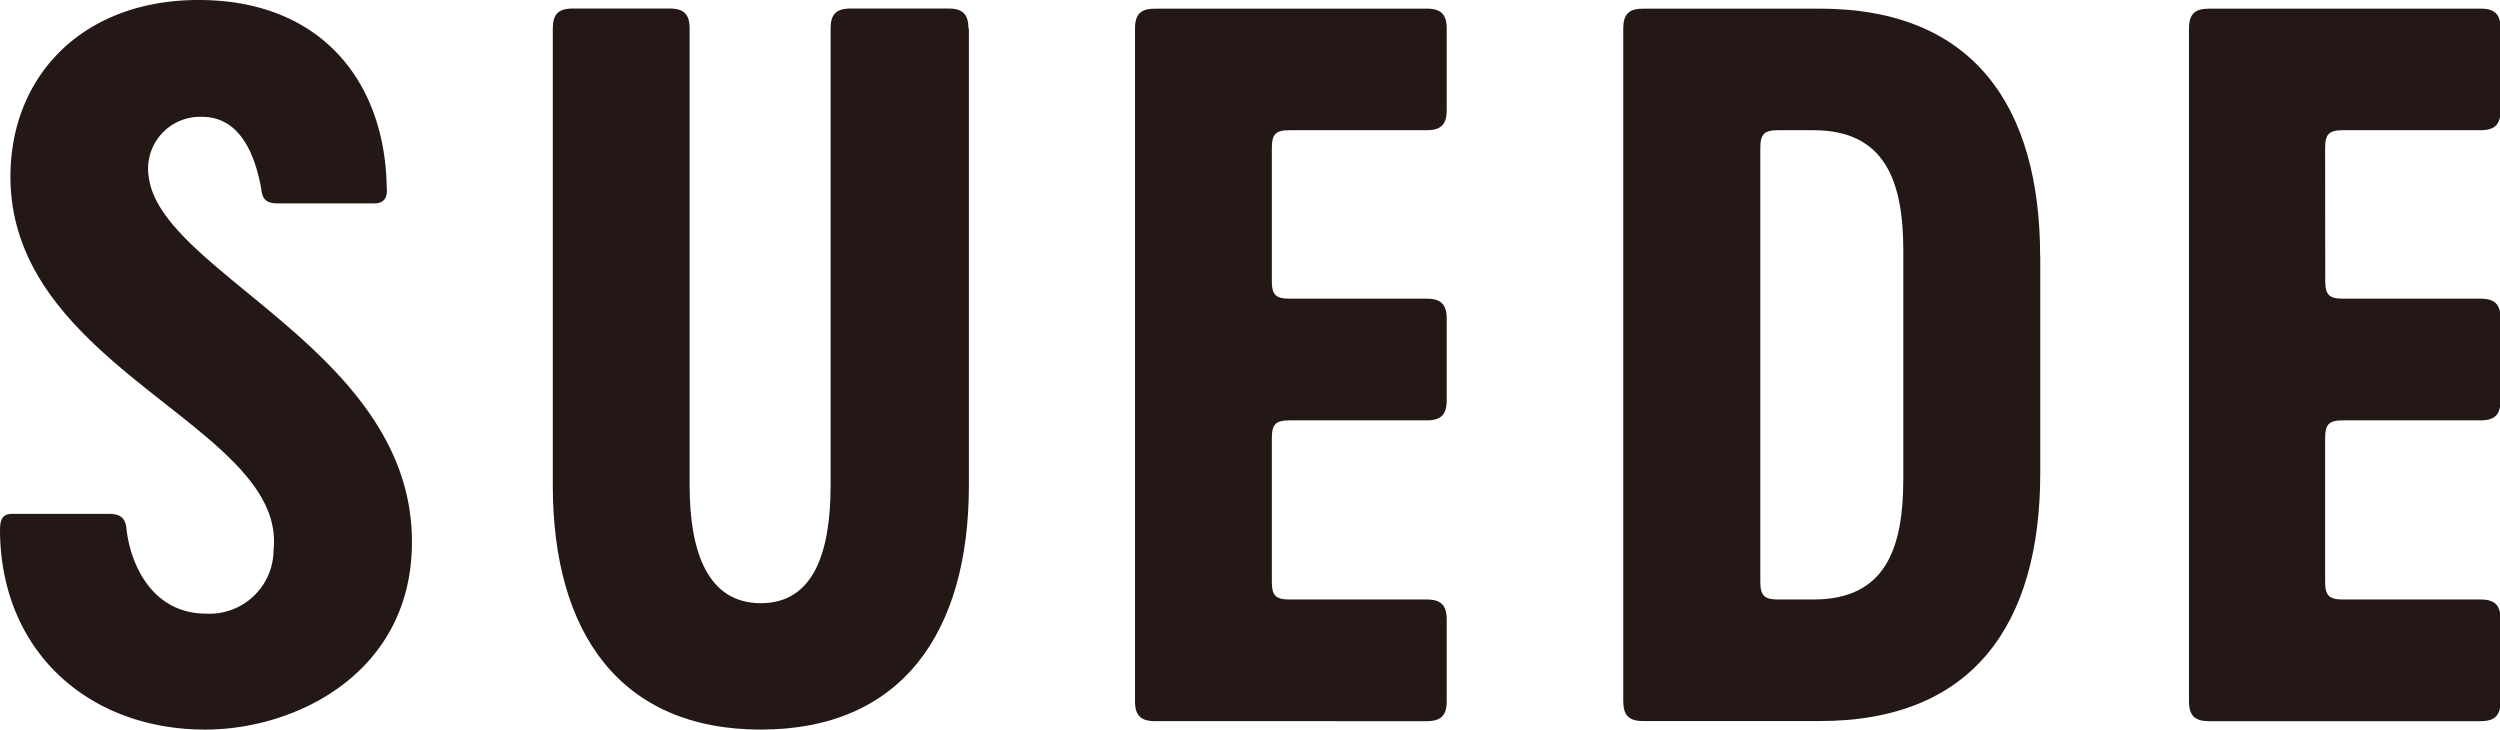<svg xmlns="http://www.w3.org/2000/svg" viewBox="0 0 222.73 65"><defs><style>.cls-1{fill:#231815;}</style></defs><title>category_10</title><g id="レイヤー_2" data-name="レイヤー 2"><g id="レイヤー_1-2" data-name="レイヤー 1"><path class="cls-1" d="M18.28,65C8,65,.09,58.15,0,47.31c0-.85.09-1.53,1.1-1.53H9.73c.93,0,1.44.34,1.53,1.27.34,3.22,2.29,7.62,7.11,7.62a5.7,5.7,0,0,0,6-5.67C25.56,38,.93,32.92.93,15.74.93,6.77,7.36,0,17.69,0c11,0,16.59,7.36,16.76,16.59.09.85-.09,1.53-1.1,1.53H24.72c-.93,0-1.36-.34-1.44-1.27C22.77,14,21.5,10.41,18,10.41a4.63,4.63,0,0,0-4.74,5.42c1.18,8.55,23.44,15.49,23.44,32.42C36.73,59.84,26.49,65,18.28,65"/><path class="cls-1" d="M86.32,2.54V43.25c0,13.12-6,21.75-18.54,21.75S49.25,56.37,49.25,43.25V2.54c0-1.27.5-1.78,1.78-1.78h8.63c1.27,0,1.78.51,1.78,1.78V43.25c0,5.92,1.61,10.49,6.34,10.49S74,49.17,74,43.25V2.54c0-1.27.5-1.78,1.78-1.78h8.72c1.27,0,1.78.51,1.78,1.78"/><path class="cls-1" d="M113.31,25c0,1.27.33,1.61,1.61,1.61h12.19c1.27,0,1.78.51,1.78,1.78v7.28c0,1.27-.51,1.78-1.78,1.78H114.92c-1.27,0-1.61.34-1.61,1.61V51.8c0,1.27.33,1.61,1.61,1.61h12.19c1.27,0,1.78.51,1.78,1.78v7.28c0,1.27-.51,1.78-1.78,1.78H102.9c-1.27,0-1.78-.51-1.78-1.78V2.54c0-1.27.51-1.77,1.78-1.77h24.21c1.27,0,1.78.51,1.78,1.77V9.82c0,1.27-.51,1.78-1.78,1.78H114.92c-1.27,0-1.61.34-1.61,1.61Z"/><path class="cls-1" d="M181.77,22.85v19.3c0,13.46-6,22.09-19.63,22.09H146.39c-1.27,0-1.77-.51-1.77-1.78V2.54c0-1.27.5-1.77,1.77-1.77h15.74c13.63,0,19.63,8.63,19.63,22.09m-12.19-.51c0-6.18-1.61-10.75-8-10.75h-3.13c-1.27,0-1.61.34-1.61,1.61V51.8c0,1.27.34,1.61,1.61,1.61h3.13c6.43,0,8-4.57,8-10.75Z"/><path class="cls-1" d="M207.16,25c0,1.27.34,1.61,1.61,1.61H221c1.27,0,1.78.51,1.78,1.78v7.28c0,1.27-.51,1.78-1.78,1.78H208.76c-1.27,0-1.61.34-1.61,1.61V51.8c0,1.27.34,1.61,1.61,1.61H221c1.27,0,1.78.51,1.78,1.78v7.28c0,1.27-.51,1.78-1.78,1.78h-24.2c-1.27,0-1.78-.51-1.78-1.78V2.54c0-1.27.51-1.77,1.78-1.77H221c1.27,0,1.78.51,1.78,1.77V9.82c0,1.27-.51,1.78-1.78,1.78H208.76c-1.27,0-1.61.34-1.61,1.61Z"/></g></g></svg>